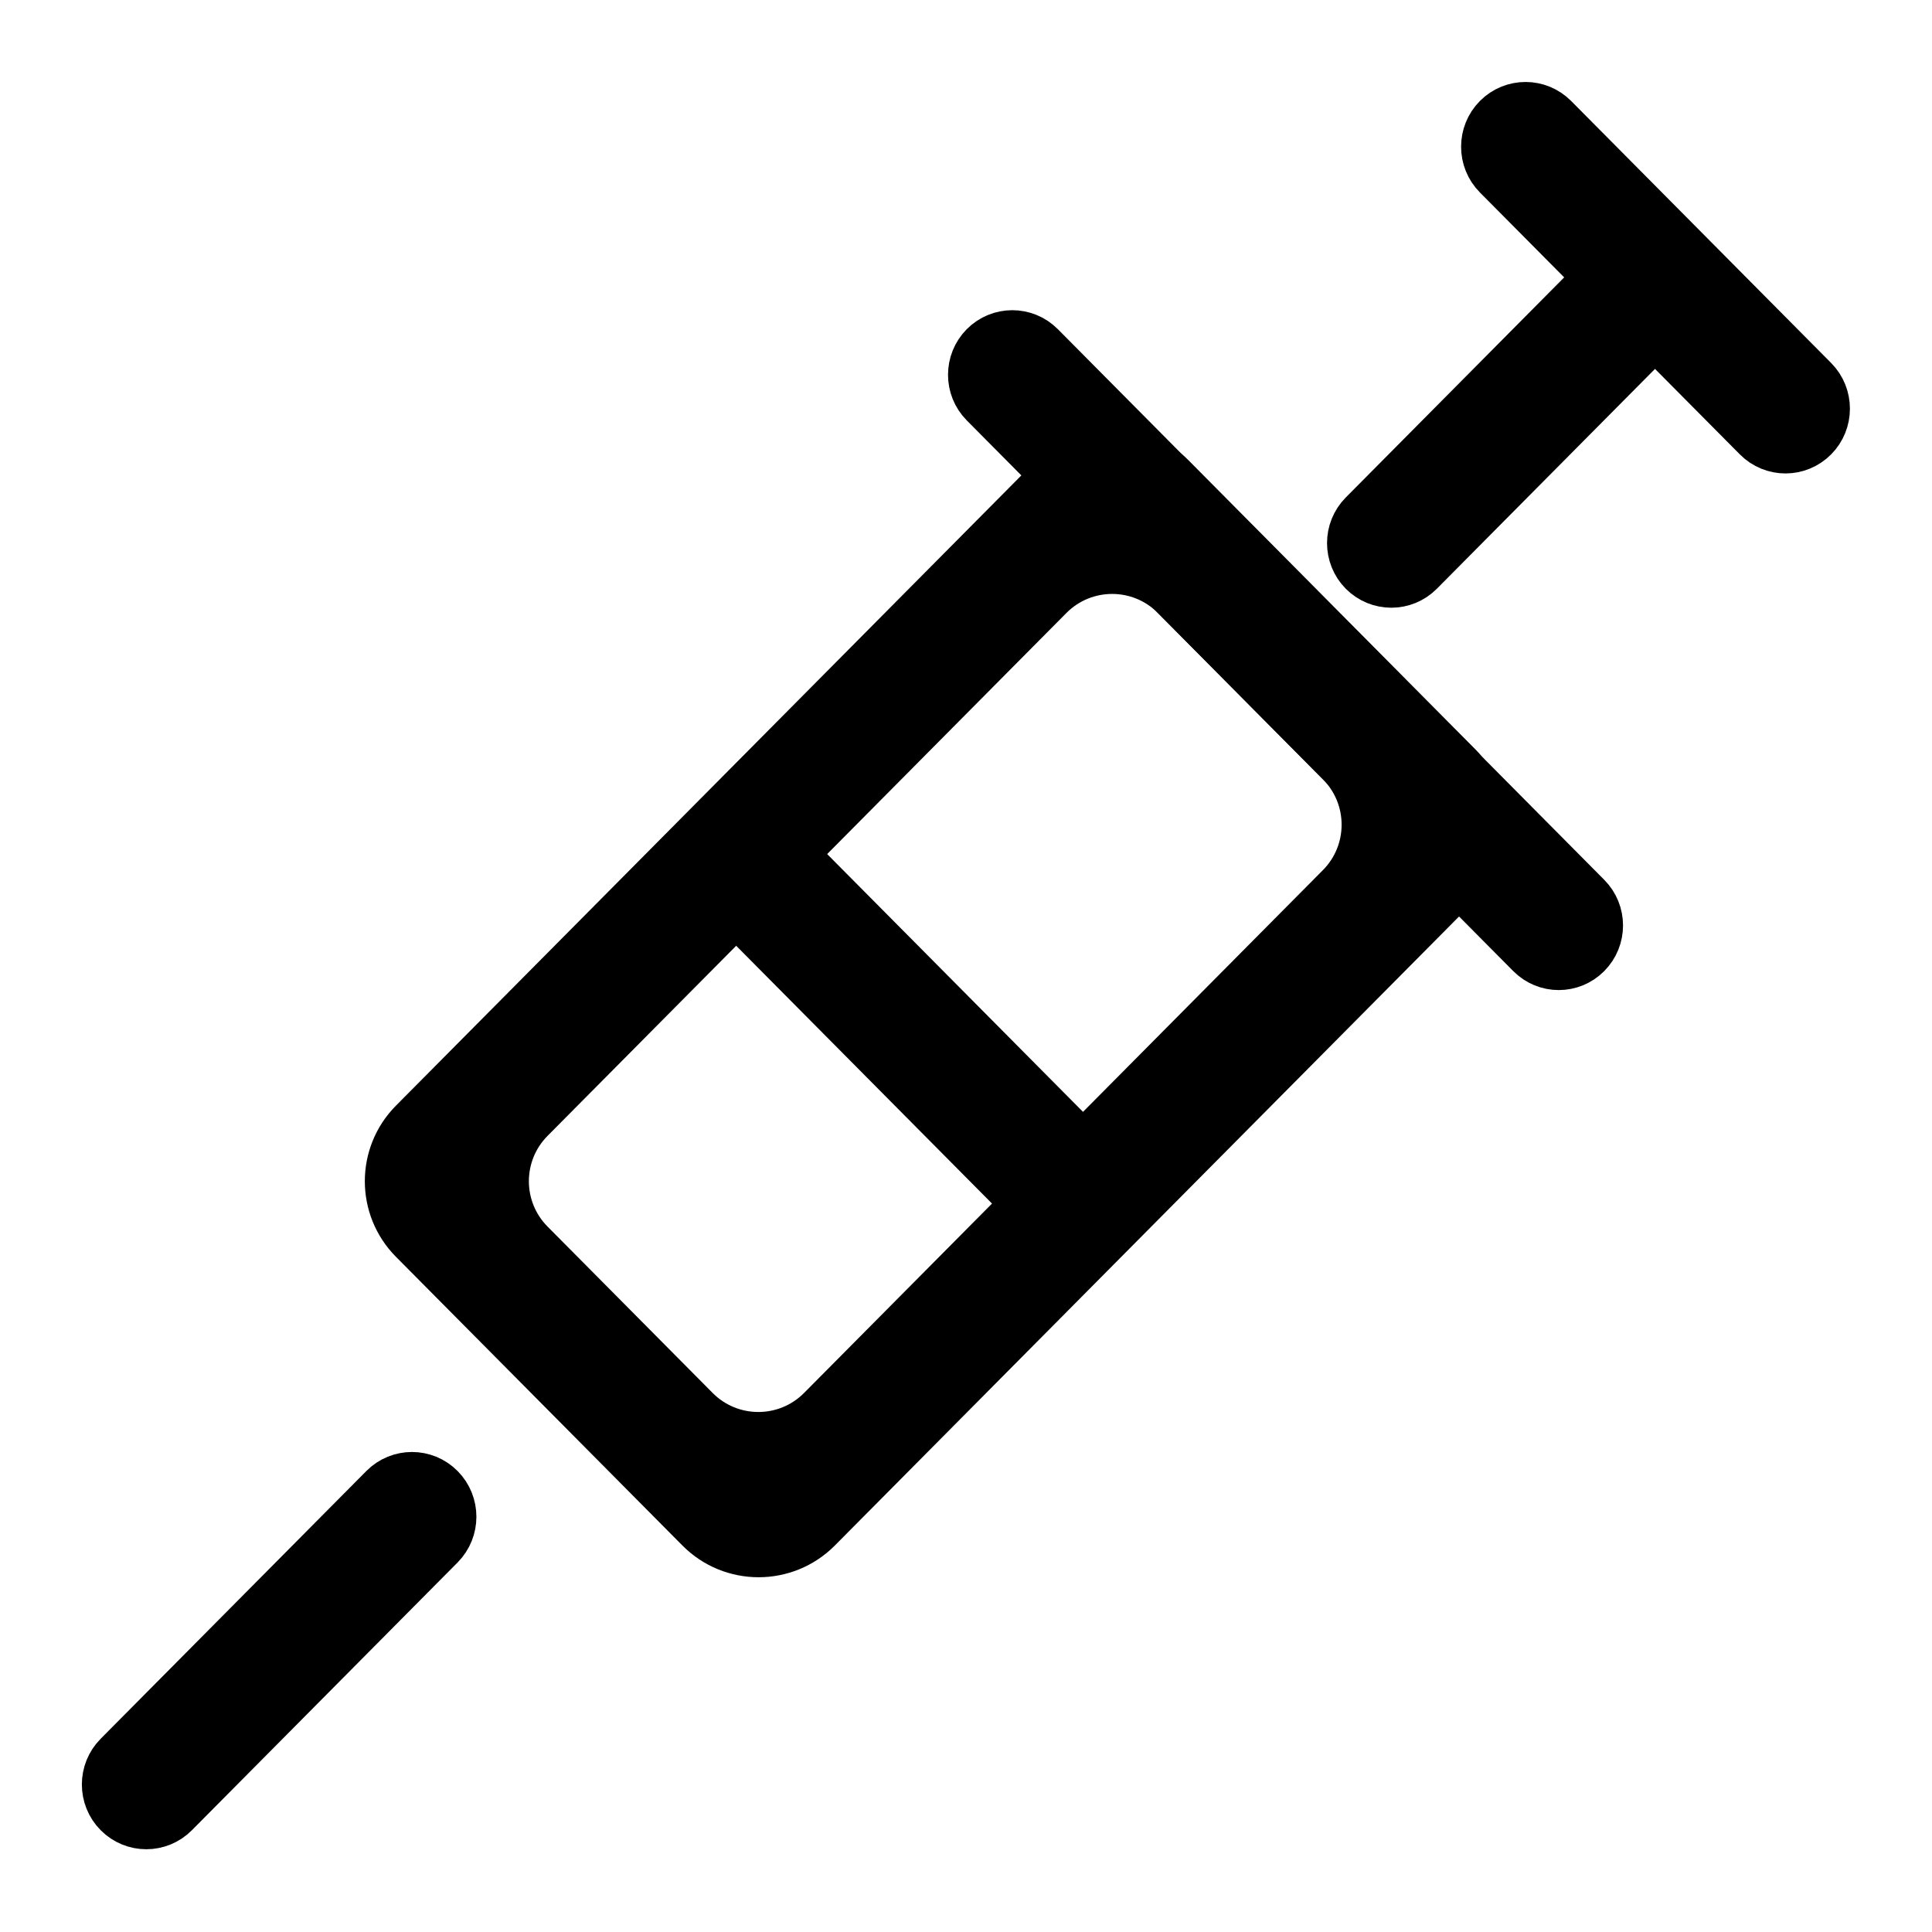 <svg width="45" height="45" viewBox="0 0 45 45" fill="none" xmlns="http://www.w3.org/2000/svg">
<path d="M19.09 35.646C18.307 36.434 17.032 36.434 16.25 35.646L9.578 28.922C8.804 28.142 8.804 26.884 9.578 26.104L24.491 11.076C25.273 10.288 26.548 10.288 27.33 11.076L34.003 17.8C34.777 18.58 34.777 19.838 34.003 20.618L19.09 35.646ZM12.399 26.104C11.625 26.884 11.625 28.142 12.399 28.922L16.244 32.797C17.026 33.585 18.3 33.585 19.083 32.797L31.169 20.618C31.942 19.838 31.942 18.58 31.169 17.8L27.324 13.925C26.541 13.137 25.267 13.137 24.484 13.925L12.399 26.104Z" fill="black" stroke="black" stroke-linecap="round" stroke-linejoin="round"/>
<path d="M8.888 34.615L2.7 40.851C2.309 41.245 2.309 41.883 2.7 42.277C3.091 42.671 3.724 42.671 4.115 42.277L10.303 36.041C10.694 35.647 10.694 35.009 10.303 34.615C9.912 34.221 9.279 34.221 8.888 34.615Z" fill="black" stroke="black" stroke-linecap="round" stroke-linejoin="round"/>
<path d="M37.011 20.845L24.284 8.019C23.894 7.627 23.263 7.627 22.873 8.019C22.484 8.412 22.484 9.048 22.873 9.44L35.601 22.266C35.99 22.659 36.622 22.659 37.011 22.266C37.401 21.874 37.401 21.237 37.011 20.845Z" fill="black" stroke="black" stroke-linecap="round" stroke-linejoin="round"/>
<path d="M42.295 8.806L36.24 2.704C35.849 2.311 35.216 2.311 34.825 2.704C34.434 3.098 34.434 3.737 34.825 4.131L40.88 10.232C41.271 10.626 41.904 10.626 42.295 10.232C42.686 9.839 42.686 9.2 42.295 8.806Z" fill="black" stroke="black" stroke-linecap="round" stroke-linejoin="round"/>
<path d="M37.134 6.464L31.701 11.939C31.312 12.332 31.312 12.968 31.701 13.361C32.091 13.753 32.722 13.753 33.112 13.361L38.545 7.886C38.934 7.493 38.934 6.857 38.545 6.464C38.155 6.072 37.524 6.072 37.134 6.464Z" fill="black" stroke="black" stroke-linecap="round" stroke-linejoin="round"/>
<path d="M25.227 26.609L18.564 19.895C18.174 19.501 17.54 19.501 17.149 19.895C16.758 20.288 16.758 20.927 17.149 21.321L23.812 28.035C24.203 28.429 24.837 28.429 25.227 28.035C25.618 27.641 25.618 27.003 25.227 26.609Z" fill="black" stroke="black" stroke-linecap="round" stroke-linejoin="round"/>
</svg>
